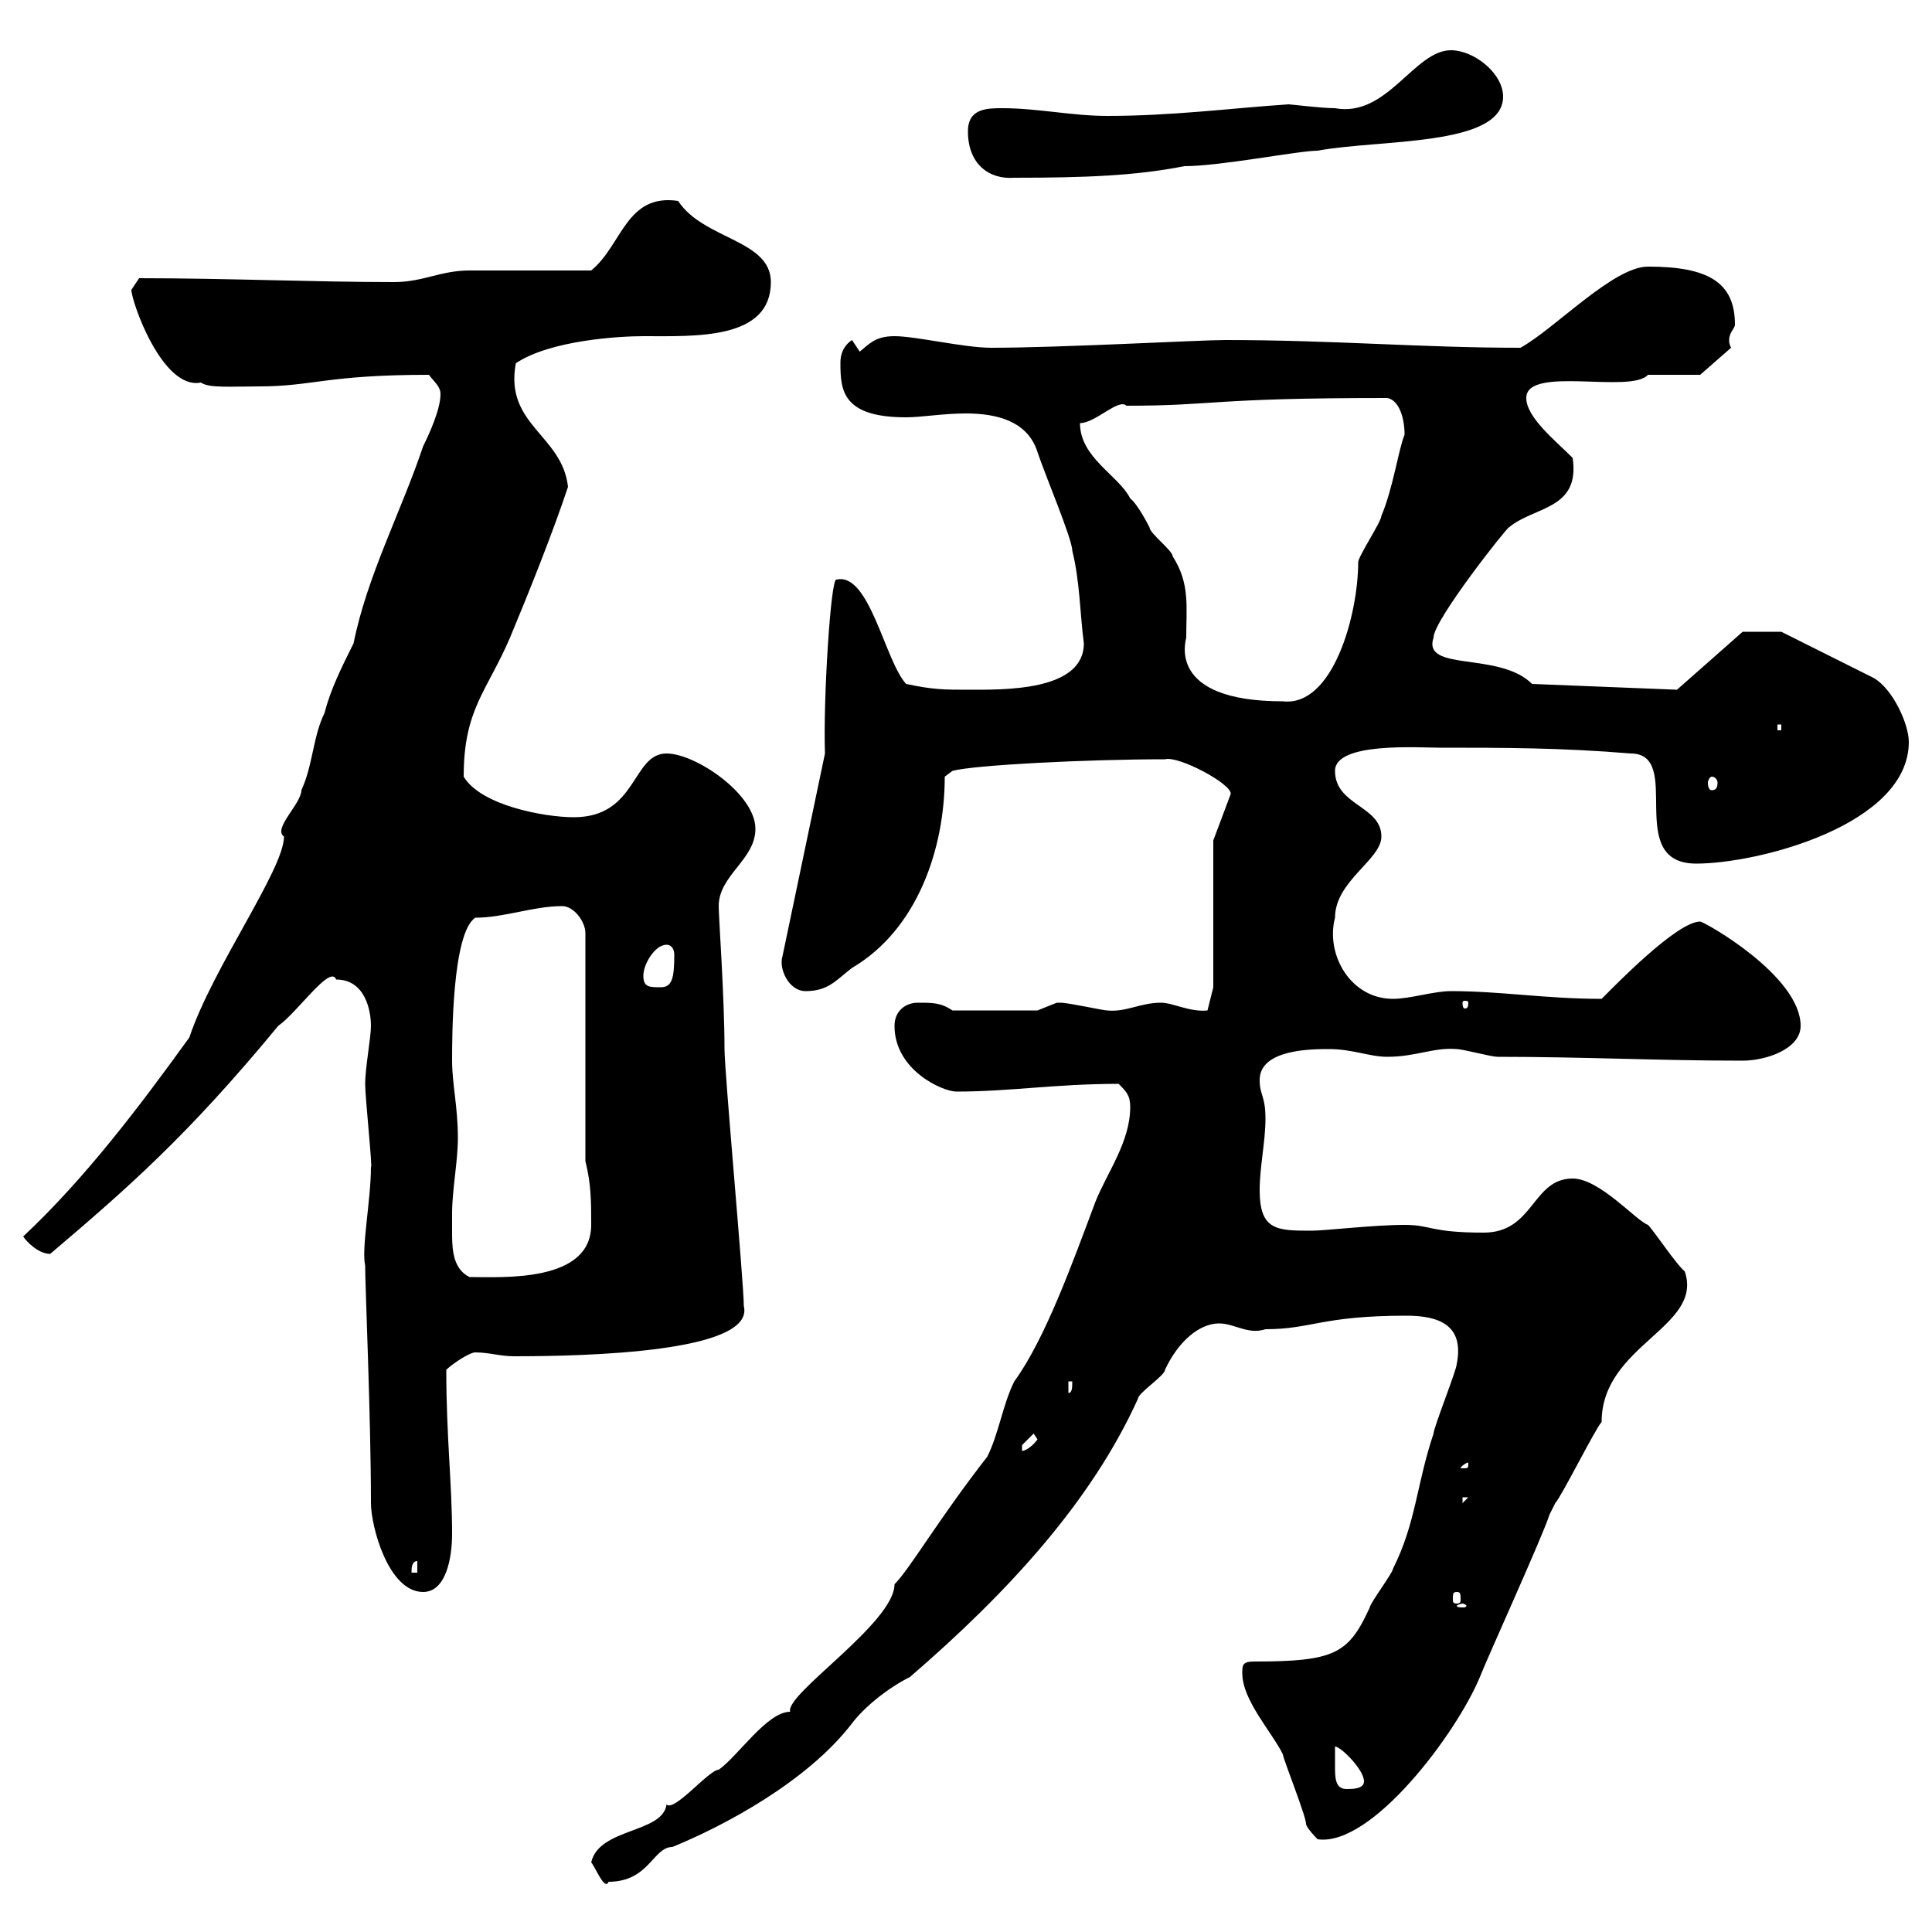 <svg xmlns="http://www.w3.org/2000/svg" xmlns:xlink="http://www.w3.org/1999/xlink" width="300" height="300"><path d="M91.80 289.20C92.40 289.80 93.90 293.70 94.50 292.20C100.80 292.20 101.40 286.80 104.40 286.80C112.50 283.50 125.40 276.60 132.30 267.60C134.10 265.20 137.70 262.20 141.30 260.40C156.60 247.20 169.50 233.10 176.70 217.20C176.70 216.30 180.90 213.60 180.90 212.70C183 208.20 186.30 205.50 189.30 205.50C191.70 205.50 193.80 207.30 196.50 206.40C203.70 206.40 205.20 204.30 218.40 204.30C223.50 204.30 227.40 205.80 226.20 211.80C226.20 212.70 222.60 221.70 222.60 222.60C219.90 230.70 219.90 236.40 216.30 243.60C216.30 244.20 212.70 249 212.70 249.60C209.40 256.80 207.30 258 194.70 258C192.90 258 192.90 258.60 192.90 259.80C192.90 264 197.40 268.80 199.20 272.40C199.20 273 202.80 282 202.80 283.20C202.80 283.80 204.60 285.60 204.60 285.60C213 286.80 226.20 269.10 229.80 260.40C230.70 258 239.70 238.20 240.60 235.20C240.60 235.20 241.50 233.40 241.50 233.40C242.40 232.50 247.80 221.70 248.70 220.80C248.70 208.80 264.60 206.10 261.60 197.40C260.40 196.50 256.80 191.10 255.90 190.20C254.10 189.60 248.40 183 244.20 183C237.90 183 238.20 191.40 230.40 191.40C222 191.40 222.30 190.20 218.10 190.20C213.30 190.20 205.80 191.10 203.70 191.10C198.30 191.10 195.60 191.10 195.60 184.80C195.60 181.20 196.50 177.30 196.50 173.70C196.50 170.10 195.60 170.10 195.60 167.70C195.60 162.90 203.70 162.90 206.40 162.90C210 162.90 212.70 164.10 215.40 164.10C219.90 164.10 222.60 162.60 226.20 162.90C227.10 162.90 231.60 164.10 232.50 164.10C246 164.10 257.40 164.70 270.60 164.70C274.20 164.70 279.60 162.90 279.60 159.30C279.60 151.50 264.60 143.10 264 143.10C260.40 143.10 250.80 153 248.70 155.10C240 155.10 233.10 153.90 225.30 153.90C222.60 153.90 219 155.10 216.30 155.10C209.70 155.10 205.80 148.20 207.30 142.50C207.30 136.80 214.50 133.50 214.50 129.90C214.50 125.10 207.30 125.10 207.30 119.70C207.30 115.20 220.20 116.10 223.50 116.10C233.40 116.10 242.40 116.10 253.20 117C261.60 117 252 134.10 263.40 134.10C273 134.10 296.40 128.10 296.40 115.20C296.40 112.50 294 107.10 291 105.30L276.60 98.10L270.60 98.10L260.40 107.10L237.90 106.20C232.80 101.10 220.80 104.40 222.60 99C222.60 96.30 234 81.90 234.30 81.90C238.20 78.60 245.40 79.20 244.20 71.10C241.50 68.40 237 64.80 237 61.80C237 56.70 253.20 61.20 255.90 58.20C256.80 58.20 263.40 58.20 264 58.20L268.80 54C268.50 53.40 268.50 53.10 268.50 52.80C268.50 51.60 269.40 51 269.40 50.40C269.40 43.80 265.20 41.40 255.90 41.40C250.50 41.40 241.50 51 236.10 54C220.50 54 207.30 52.80 190.20 52.80C186.30 52.80 164.70 54 153.90 54C149.70 54 142.20 52.20 138.90 52.20C135.90 52.20 135 53.40 133.50 54.60C133.50 54.60 132.30 52.80 132.30 52.80C130.50 54 130.50 55.80 130.50 56.40C130.50 60.60 130.80 64.80 140.70 64.80C143.10 64.80 146.40 64.20 150 64.20C154.80 64.20 159.60 65.40 161.10 70.20C162.30 73.80 166.50 83.70 166.50 85.50C167.70 90.30 167.70 95.40 168.30 99.90C168.30 107.40 155.70 107.10 150.30 107.10C146.70 107.10 144.90 107.10 140.70 106.20C137.40 102.60 135 88.80 129.90 90C129 89.40 127.80 108.90 128.10 117L121.50 148.50C120.90 150.30 122.40 153.90 125.10 153.90C128.70 153.90 129.90 152.10 132.30 150.30C142.50 144.30 146.70 131.70 146.70 120.60L147.90 119.70C151.20 118.80 168.60 117.90 180.90 117.90C183 117.30 191.40 121.80 191.10 123.30L188.40 130.50L188.40 153.30L187.50 156.90C184.80 157.20 182.10 155.70 180.30 155.70C177 155.70 174.90 157.20 171.90 156.90C171.30 156.90 165.90 155.70 164.70 155.70C164.70 155.70 164.70 155.70 164.10 155.70C164.10 155.70 161.10 156.90 161.10 156.90L147.90 156.90C146.10 155.70 144.90 155.70 142.50 155.70C140.70 155.70 138.90 156.90 138.90 159.30C138.90 166.20 146.40 169.50 148.50 169.50C156.90 169.50 163.80 168.30 173.70 168.30C174.90 169.50 175.50 170.10 175.50 171.90C175.50 177.30 171.90 182.10 170.10 186.60C166.50 196.20 162.30 207.90 157.50 214.50C155.70 218.10 155.10 222.60 153.30 226.20C145.80 235.80 141.30 243.60 138.90 246C138.90 252 121.80 263.10 122.70 265.80C119.10 265.80 114.60 272.70 111.60 274.80C110.10 274.80 104.70 281.40 103.50 280.20C102.90 284.70 93 283.80 91.80 289.20ZM207.30 271.20C208.20 271.20 211.80 274.80 211.80 276.60C211.80 277.80 210 277.80 209.10 277.80C207.30 277.80 207.30 276 207.30 274.20C207.30 273 207.30 272.10 207.30 271.20ZM227.10 249C227.40 249 227.70 249.30 227.70 249.30C227.70 249.60 227.40 249.60 227.10 249.60C226.80 249.60 226.20 249.60 226.20 249.30C226.20 249.30 226.80 249 227.10 249ZM226.20 247.20C226.80 247.20 226.80 247.50 226.80 248.40C226.80 248.70 226.80 249 226.20 249C225.60 249 225.60 248.70 225.60 248.40C225.60 247.50 225.60 247.20 226.20 247.20ZM57.60 233.40C57.60 237 60.30 247.20 65.70 247.20C69.30 247.20 70.20 241.80 70.20 238.20C70.20 230.40 69.30 223.20 69.30 212.70C70.20 211.80 72.90 210 73.80 210C75.90 210 77.70 210.60 79.80 210.60C90.90 210.60 117.30 210 115.50 202.80C115.50 199.20 112.50 166.50 112.50 162.90C112.50 154.80 111.60 142.50 111.60 140.70C111.60 135.90 117.30 133.50 117.30 128.70C117.30 123.30 108 117 103.50 117C98.10 117 99 126.90 89.10 126.90C84.60 126.90 74.70 125.10 72 120.60C72 110.10 75.60 107.40 79.20 99C82.20 91.80 85.80 82.80 88.20 75.60C87.30 67.50 78.30 66 80.10 56.40C85.50 52.80 96.30 52.20 99.90 52.20C108 52.20 119.70 52.80 119.70 43.80C119.70 37.20 109.20 37.20 105.30 31.20C97.20 30 96.60 38.10 91.80 42C89.10 42 75.60 42 72.90 42C68.40 42 65.70 43.80 61.20 43.80C48.90 43.80 35.10 43.20 21.60 43.20C21.60 43.20 20.40 45 20.40 45C20.40 46.80 25.20 60.60 31.20 59.40C32.40 60.30 36 60 40.20 60C48.60 60 50.70 58.20 66.60 58.20C67.50 59.40 68.40 60 68.40 61.20C68.40 63.60 66.60 67.50 65.70 69.30C62.40 79.20 57 89.40 54.90 99.90C53.10 103.50 51.30 107.10 50.40 110.70C48.60 114.30 48.60 118.80 46.80 122.70C46.80 124.80 42.30 128.70 44.10 129.90C44.10 135 33 150.30 29.40 161.10C21.60 171.90 13.20 183 3.60 192C4.20 192.90 6 194.70 7.80 194.70C19.80 184.50 29.10 176.40 43.20 159.30C46.20 157.20 51.30 149.70 52.20 152.10C56.70 152.10 57.60 156.90 57.60 159.30C57.60 161.10 56.70 165.90 56.70 168.30C56.70 170.40 57.90 181.80 57.60 181.20C57.60 186.30 56.10 193.80 56.70 196.50C56.70 199.80 57.60 220.20 57.60 233.40ZM64.80 242.40L64.80 244.20L63.90 244.20C63.90 243.60 63.90 242.40 64.80 242.40ZM227.10 232.50L228 232.50L227.10 233.40ZM228 227.10C228 228 228 228 227.10 228C227.10 228 226.80 228 226.80 228C226.80 227.70 227.70 227.10 228 227.10C228 227.10 228 227.10 228 227.10ZM160.50 222.60L161.10 223.50C160.50 224.40 159.30 225.30 158.70 225.30C158.70 225.30 158.70 225.30 158.70 224.40C158.70 224.40 160.50 222.60 160.50 222.60ZM165.90 214.50L166.50 214.50C166.50 215.40 166.50 216.30 165.90 216.30ZM70.20 188.40C70.20 184.80 71.10 180.30 71.10 176.70C71.10 171.90 70.20 168.30 70.20 164.70C70.20 161.10 70.20 144.90 73.80 142.50C78.30 142.50 82.80 140.70 87.30 140.70C89.10 140.70 90.90 143.10 90.90 144.90L90.90 180.30C91.80 183.90 91.80 186.60 91.80 190.20C91.80 199.20 78 198.30 72.90 198.30C70.50 197.10 70.20 194.40 70.20 191.70C70.20 190.80 70.20 189.60 70.20 188.40ZM228 155.70C228 156.60 227.70 156.60 227.40 156.60C227.40 156.60 227.10 156.60 227.10 155.70C227.10 155.40 227.40 155.40 227.40 155.40C227.70 155.40 228 155.40 228 155.70ZM99.90 151.50C99.90 149.70 101.70 146.70 103.50 146.70C104.40 146.70 104.70 147.60 104.70 148.20C104.70 151.80 104.40 153.30 102.60 153.30C100.80 153.30 99.90 153.30 99.90 151.50ZM265.80 120.60C266.40 120.60 266.70 121.20 266.70 121.50C266.70 122.40 266.40 122.70 265.80 122.70C265.50 122.70 265.20 122.40 265.20 121.50C265.20 121.20 265.50 120.60 265.80 120.60ZM276 112.50L276.60 112.50L276.60 113.40L276 113.40ZM167.70 65.70C170.10 65.70 173.70 61.80 174.90 63C189 63 187.50 61.80 215.40 61.80C217.20 62.10 218.10 64.80 218.10 67.50C217.20 69.60 216.30 75.90 214.50 80.10C214.50 81 210.90 86.40 210.90 87.30C210.90 95.40 207 109.80 199.20 108.90C180.90 108.90 184.20 99.30 184.20 99C184.20 94.20 184.80 90.60 182.10 86.40C182.10 85.50 178.50 82.80 178.50 81.90C178.50 81.90 176.70 78.30 175.50 77.40C173.70 73.80 167.70 71.10 167.70 65.70ZM150.30 20.40C150.30 25.50 153.60 27.90 157.50 27.60C168.30 27.60 176.40 27.30 183.90 25.80C189.60 25.80 201.60 23.40 204.60 23.40C214.20 21.60 233.40 22.80 233.40 15C233.40 11.40 228.90 7.80 225.30 7.80C219.60 7.80 215.40 18.30 207.30 16.80C205.20 16.80 200.40 16.20 200.10 16.20C191.10 16.80 182.10 18 171.90 18C166.50 18 161.10 16.80 155.70 16.80C153.30 16.80 150.30 16.80 150.30 20.40Z"/></svg>